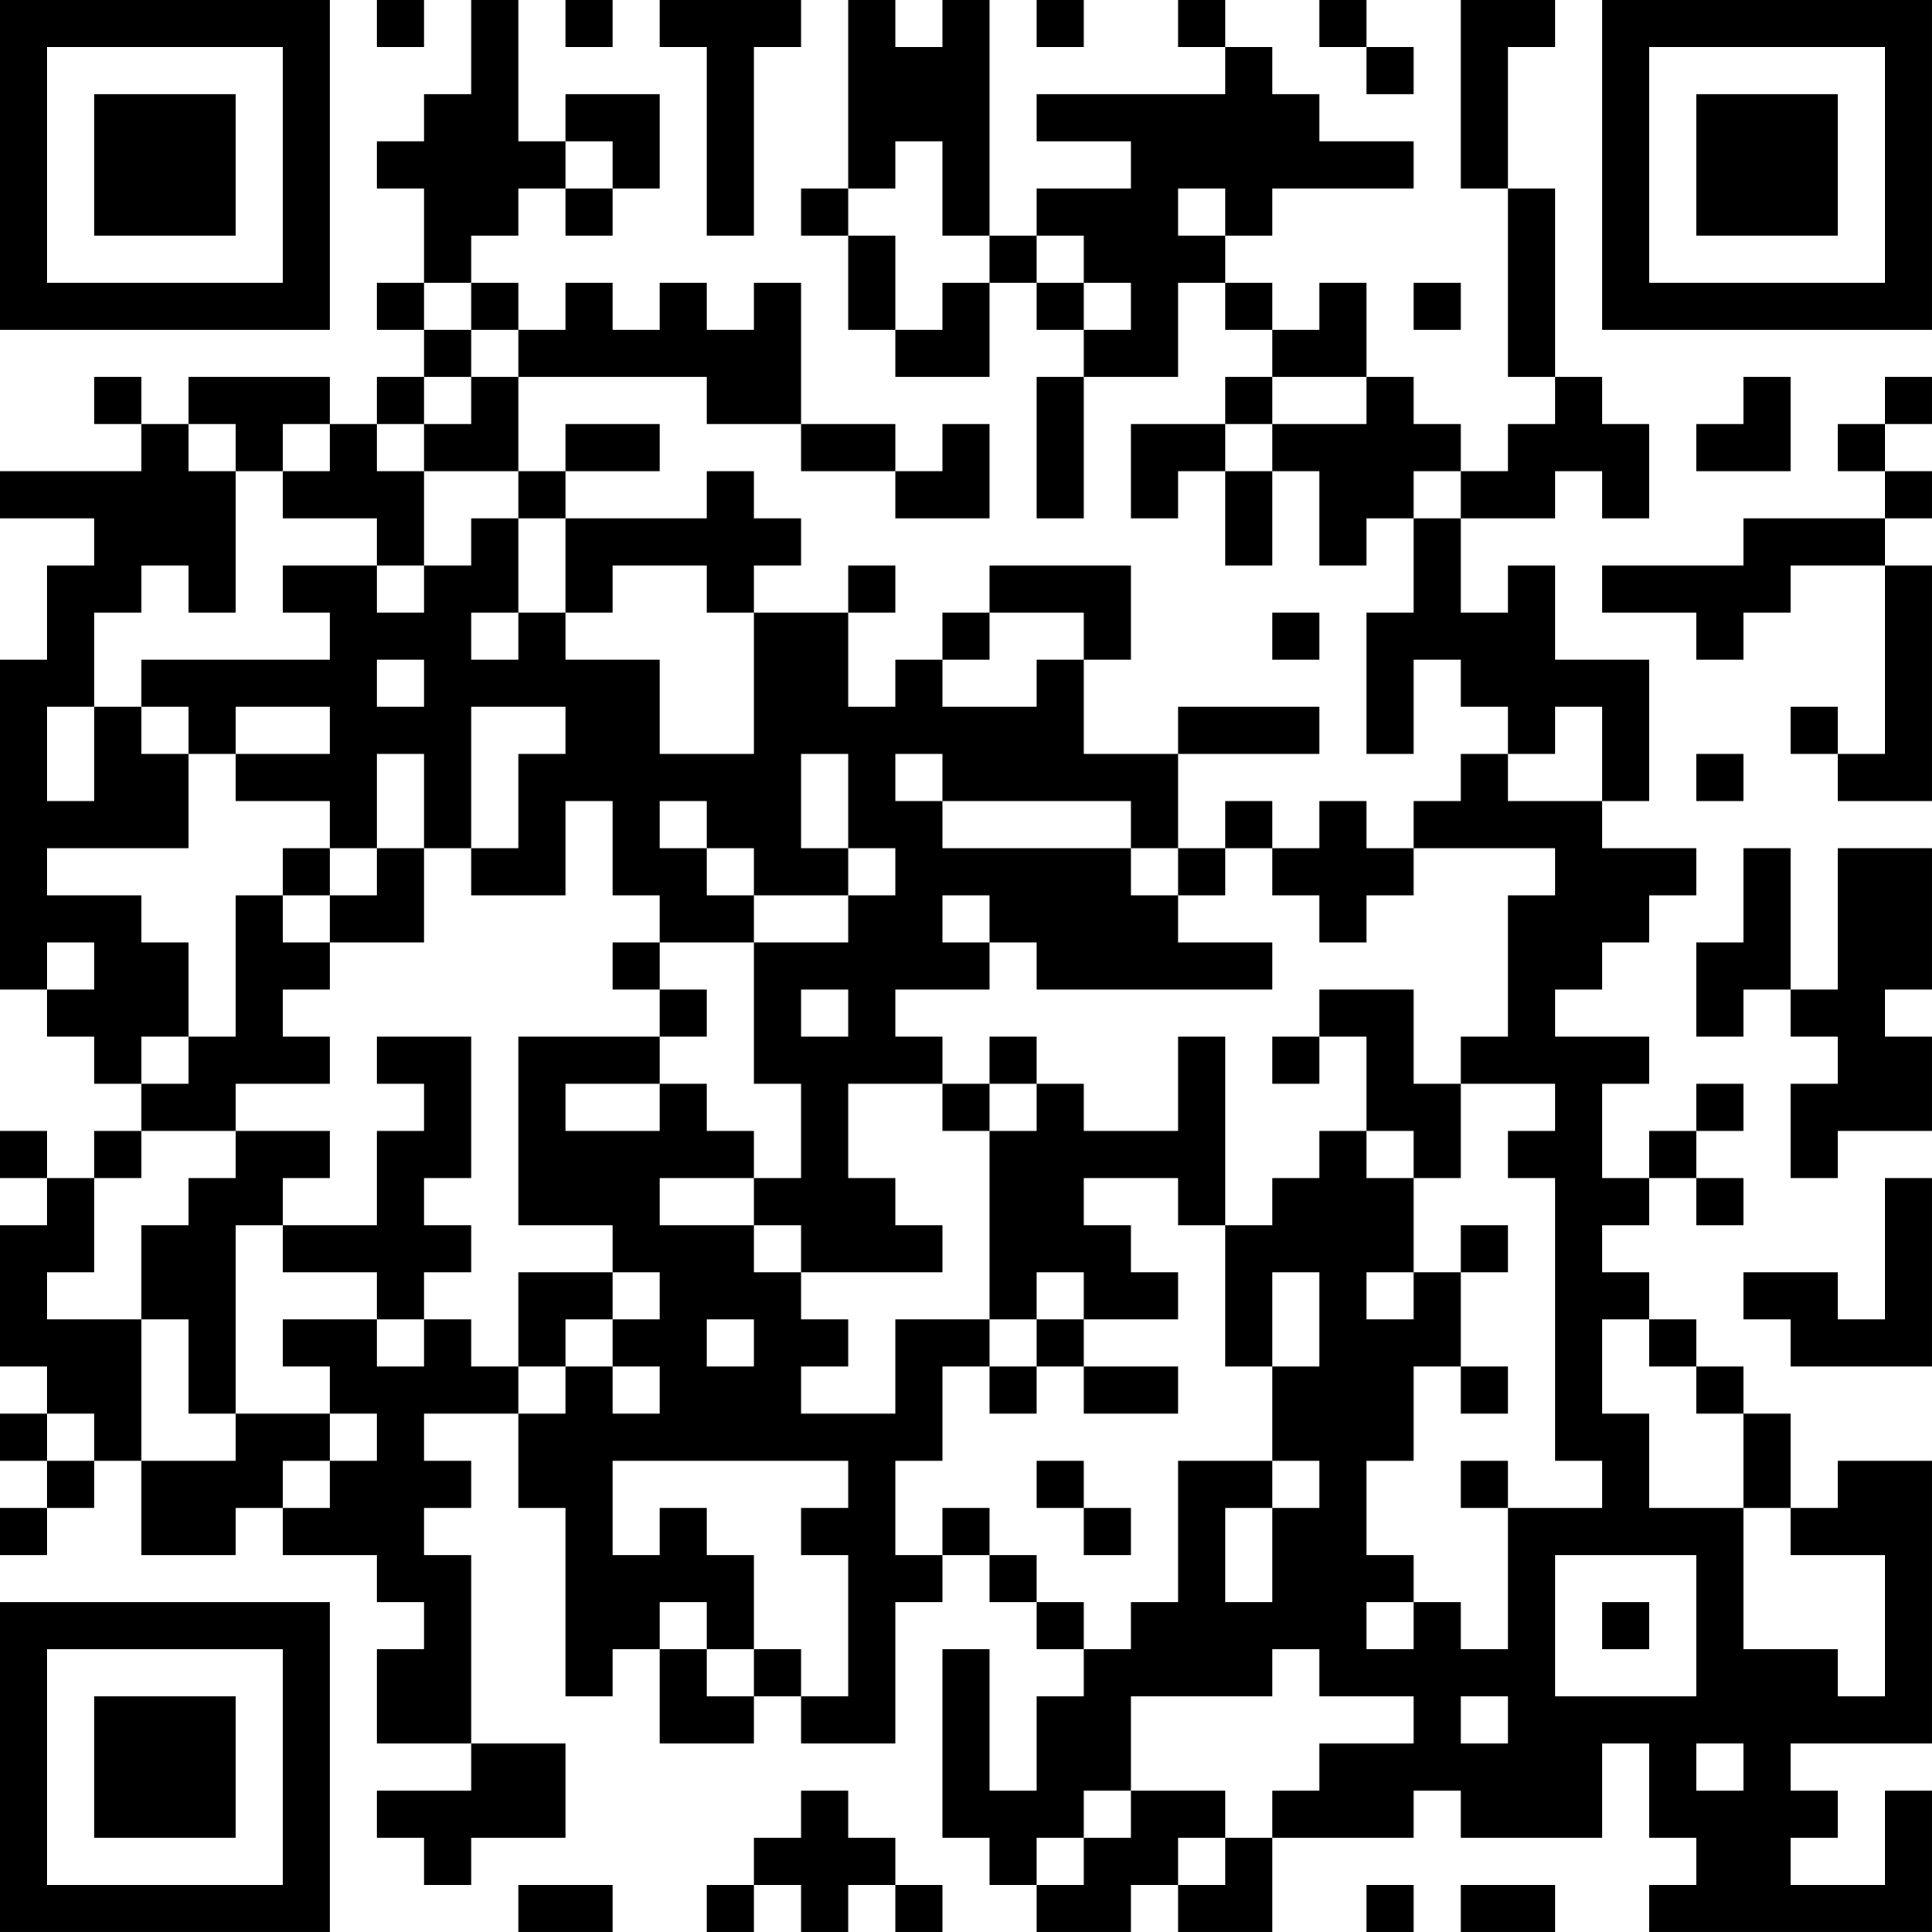 <?xml version="1.0" encoding="UTF-8"?>
<svg xmlns="http://www.w3.org/2000/svg" version="1.1" width="100" height="100" viewBox="0 0 100 100"><rect x="0" y="0" width="100" height="100" fill="#ffffff"/><g transform="scale(2.439)"><g transform="translate(0,0)"><path fill-rule="evenodd" d="M8 0L8 1L9 1L9 0ZM10 0L10 2L9 2L9 3L8 3L8 4L9 4L9 6L8 6L8 7L9 7L9 8L8 8L8 9L7 9L7 8L4 8L4 9L3 9L3 8L2 8L2 9L3 9L3 10L0 10L0 11L2 11L2 12L1 12L1 14L0 14L0 21L1 21L1 22L2 22L2 23L3 23L3 24L2 24L2 25L1 25L1 24L0 24L0 25L1 25L1 26L0 26L0 29L1 29L1 30L0 30L0 31L1 31L1 32L0 32L0 33L1 33L1 32L2 32L2 31L3 31L3 33L5 33L5 32L6 32L6 33L8 33L8 34L9 34L9 35L8 35L8 37L10 37L10 38L8 38L8 39L9 39L9 40L10 40L10 39L12 39L12 37L10 37L10 33L9 33L9 32L10 32L10 31L9 31L9 30L11 30L11 32L12 32L12 36L13 36L13 35L14 35L14 37L16 37L16 36L17 36L17 37L19 37L19 34L20 34L20 33L21 33L21 34L22 34L22 35L23 35L23 36L22 36L22 38L21 38L21 35L20 35L20 39L21 39L21 40L22 40L22 41L24 41L24 40L25 40L25 41L27 41L27 39L30 39L30 38L31 38L31 39L34 39L34 37L35 37L35 39L36 39L36 40L35 40L35 41L41 41L41 38L40 38L40 40L38 40L38 39L39 39L39 38L38 38L38 37L41 37L41 31L39 31L39 32L38 32L38 30L37 30L37 29L36 29L36 28L35 28L35 27L34 27L34 26L35 26L35 25L36 25L36 26L37 26L37 25L36 25L36 24L37 24L37 23L36 23L36 24L35 24L35 25L34 25L34 23L35 23L35 22L33 22L33 21L34 21L34 20L35 20L35 19L36 19L36 18L34 18L34 17L35 17L35 14L33 14L33 12L32 12L32 13L31 13L31 11L33 11L33 10L34 10L34 11L35 11L35 9L34 9L34 8L33 8L33 4L32 4L32 1L33 1L33 0L31 0L31 4L32 4L32 8L33 8L33 9L32 9L32 10L31 10L31 9L30 9L30 8L29 8L29 6L28 6L28 7L27 7L27 6L26 6L26 5L27 5L27 4L30 4L30 3L28 3L28 2L27 2L27 1L26 1L26 0L25 0L25 1L26 1L26 2L22 2L22 3L24 3L24 4L22 4L22 5L21 5L21 0L20 0L20 1L19 1L19 0L18 0L18 4L17 4L17 5L18 5L18 7L19 7L19 8L21 8L21 6L22 6L22 7L23 7L23 8L22 8L22 11L23 11L23 8L25 8L25 6L26 6L26 7L27 7L27 8L26 8L26 9L24 9L24 11L25 11L25 10L26 10L26 12L27 12L27 10L28 10L28 12L29 12L29 11L30 11L30 13L29 13L29 16L30 16L30 14L31 14L31 15L32 15L32 16L31 16L31 17L30 17L30 18L29 18L29 17L28 17L28 18L27 18L27 17L26 17L26 18L25 18L25 16L28 16L28 15L25 15L25 16L23 16L23 14L24 14L24 12L21 12L21 13L20 13L20 14L19 14L19 15L18 15L18 13L19 13L19 12L18 12L18 13L16 13L16 12L17 12L17 11L16 11L16 10L15 10L15 11L12 11L12 10L14 10L14 9L12 9L12 10L11 10L11 8L15 8L15 9L17 9L17 10L19 10L19 11L21 11L21 9L20 9L20 10L19 10L19 9L17 9L17 6L16 6L16 7L15 7L15 6L14 6L14 7L13 7L13 6L12 6L12 7L11 7L11 6L10 6L10 5L11 5L11 4L12 4L12 5L13 5L13 4L14 4L14 2L12 2L12 3L11 3L11 0ZM12 0L12 1L13 1L13 0ZM14 0L14 1L15 1L15 5L16 5L16 1L17 1L17 0ZM22 0L22 1L23 1L23 0ZM28 0L28 1L29 1L29 2L30 2L30 1L29 1L29 0ZM12 3L12 4L13 4L13 3ZM19 3L19 4L18 4L18 5L19 5L19 7L20 7L20 6L21 6L21 5L20 5L20 3ZM25 4L25 5L26 5L26 4ZM22 5L22 6L23 6L23 7L24 7L24 6L23 6L23 5ZM9 6L9 7L10 7L10 8L9 8L9 9L8 9L8 10L9 10L9 12L8 12L8 11L6 11L6 10L7 10L7 9L6 9L6 10L5 10L5 9L4 9L4 10L5 10L5 13L4 13L4 12L3 12L3 13L2 13L2 15L1 15L1 17L2 17L2 15L3 15L3 16L4 16L4 18L1 18L1 19L3 19L3 20L4 20L4 22L3 22L3 23L4 23L4 22L5 22L5 19L6 19L6 20L7 20L7 21L6 21L6 22L7 22L7 23L5 23L5 24L3 24L3 25L2 25L2 27L1 27L1 28L3 28L3 31L5 31L5 30L7 30L7 31L6 31L6 32L7 32L7 31L8 31L8 30L7 30L7 29L6 29L6 28L8 28L8 29L9 29L9 28L10 28L10 29L11 29L11 30L12 30L12 29L13 29L13 30L14 30L14 29L13 29L13 28L14 28L14 27L13 27L13 26L11 26L11 22L14 22L14 23L12 23L12 24L14 24L14 23L15 23L15 24L16 24L16 25L14 25L14 26L16 26L16 27L17 27L17 28L18 28L18 29L17 29L17 30L19 30L19 28L21 28L21 29L20 29L20 31L19 31L19 33L20 33L20 32L21 32L21 33L22 33L22 34L23 34L23 35L24 35L24 34L25 34L25 31L27 31L27 32L26 32L26 34L27 34L27 32L28 32L28 31L27 31L27 29L28 29L28 27L27 27L27 29L26 29L26 26L27 26L27 25L28 25L28 24L29 24L29 25L30 25L30 27L29 27L29 28L30 28L30 27L31 27L31 29L30 29L30 31L29 31L29 33L30 33L30 34L29 34L29 35L30 35L30 34L31 34L31 35L32 35L32 32L34 32L34 31L33 31L33 25L32 25L32 24L33 24L33 23L31 23L31 22L32 22L32 19L33 19L33 18L30 18L30 19L29 19L29 20L28 20L28 19L27 19L27 18L26 18L26 19L25 19L25 18L24 18L24 17L20 17L20 16L19 16L19 17L20 17L20 18L24 18L24 19L25 19L25 20L27 20L27 21L22 21L22 20L21 20L21 19L20 19L20 20L21 20L21 21L19 21L19 22L20 22L20 23L18 23L18 25L19 25L19 26L20 26L20 27L17 27L17 26L16 26L16 25L17 25L17 23L16 23L16 20L18 20L18 19L19 19L19 18L18 18L18 16L17 16L17 18L18 18L18 19L16 19L16 18L15 18L15 17L14 17L14 18L15 18L15 19L16 19L16 20L14 20L14 19L13 19L13 17L12 17L12 19L10 19L10 18L11 18L11 16L12 16L12 15L10 15L10 18L9 18L9 16L8 16L8 18L7 18L7 17L5 17L5 16L7 16L7 15L5 15L5 16L4 16L4 15L3 15L3 14L7 14L7 13L6 13L6 12L8 12L8 13L9 13L9 12L10 12L10 11L11 11L11 13L10 13L10 14L11 14L11 13L12 13L12 14L14 14L14 16L16 16L16 13L15 13L15 12L13 12L13 13L12 13L12 11L11 11L11 10L9 10L9 9L10 9L10 8L11 8L11 7L10 7L10 6ZM30 6L30 7L31 7L31 6ZM27 8L27 9L26 9L26 10L27 10L27 9L29 9L29 8ZM37 8L37 9L36 9L36 10L38 10L38 8ZM40 8L40 9L39 9L39 10L40 10L40 11L37 11L37 12L34 12L34 13L36 13L36 14L37 14L37 13L38 13L38 12L40 12L40 16L39 16L39 15L38 15L38 16L39 16L39 17L41 17L41 12L40 12L40 11L41 11L41 10L40 10L40 9L41 9L41 8ZM30 10L30 11L31 11L31 10ZM21 13L21 14L20 14L20 15L22 15L22 14L23 14L23 13ZM27 13L27 14L28 14L28 13ZM8 14L8 15L9 15L9 14ZM33 15L33 16L32 16L32 17L34 17L34 15ZM36 16L36 17L37 17L37 16ZM6 18L6 19L7 19L7 20L9 20L9 18L8 18L8 19L7 19L7 18ZM37 18L37 20L36 20L36 22L37 22L37 21L38 21L38 22L39 22L39 23L38 23L38 25L39 25L39 24L41 24L41 22L40 22L40 21L41 21L41 18L39 18L39 21L38 21L38 18ZM1 20L1 21L2 21L2 20ZM13 20L13 21L14 21L14 22L15 22L15 21L14 21L14 20ZM17 21L17 22L18 22L18 21ZM28 21L28 22L27 22L27 23L28 23L28 22L29 22L29 24L30 24L30 25L31 25L31 23L30 23L30 21ZM8 22L8 23L9 23L9 24L8 24L8 26L6 26L6 25L7 25L7 24L5 24L5 25L4 25L4 26L3 26L3 28L4 28L4 30L5 30L5 26L6 26L6 27L8 27L8 28L9 28L9 27L10 27L10 26L9 26L9 25L10 25L10 22ZM21 22L21 23L20 23L20 24L21 24L21 28L22 28L22 29L21 29L21 30L22 30L22 29L23 29L23 30L25 30L25 29L23 29L23 28L25 28L25 27L24 27L24 26L23 26L23 25L25 25L25 26L26 26L26 22L25 22L25 24L23 24L23 23L22 23L22 22ZM21 23L21 24L22 24L22 23ZM40 25L40 28L39 28L39 27L37 27L37 28L38 28L38 29L41 29L41 25ZM31 26L31 27L32 27L32 26ZM11 27L11 29L12 29L12 28L13 28L13 27ZM22 27L22 28L23 28L23 27ZM15 28L15 29L16 29L16 28ZM34 28L34 30L35 30L35 32L37 32L37 35L39 35L39 36L40 36L40 33L38 33L38 32L37 32L37 30L36 30L36 29L35 29L35 28ZM31 29L31 30L32 30L32 29ZM1 30L1 31L2 31L2 30ZM13 31L13 33L14 33L14 32L15 32L15 33L16 33L16 35L15 35L15 34L14 34L14 35L15 35L15 36L16 36L16 35L17 35L17 36L18 36L18 33L17 33L17 32L18 32L18 31ZM22 31L22 32L23 32L23 33L24 33L24 32L23 32L23 31ZM31 31L31 32L32 32L32 31ZM33 33L33 36L36 36L36 33ZM34 34L34 35L35 35L35 34ZM27 35L27 36L24 36L24 38L23 38L23 39L22 39L22 40L23 40L23 39L24 39L24 38L26 38L26 39L25 39L25 40L26 40L26 39L27 39L27 38L28 38L28 37L30 37L30 36L28 36L28 35ZM31 36L31 37L32 37L32 36ZM36 37L36 38L37 38L37 37ZM17 38L17 39L16 39L16 40L15 40L15 41L16 41L16 40L17 40L17 41L18 41L18 40L19 40L19 41L20 41L20 40L19 40L19 39L18 39L18 38ZM11 40L11 41L13 41L13 40ZM29 40L29 41L30 41L30 40ZM31 40L31 41L33 41L33 40ZM0 0L0 7L7 7L7 0ZM1 1L1 6L6 6L6 1ZM2 2L2 5L5 5L5 2ZM34 0L34 7L41 7L41 0ZM35 1L35 6L40 6L40 1ZM36 2L36 5L39 5L39 2ZM0 34L0 41L7 41L7 34ZM1 35L1 40L6 40L6 35ZM2 36L2 39L5 39L5 36Z" fill="#000000"/></g></g></svg>
